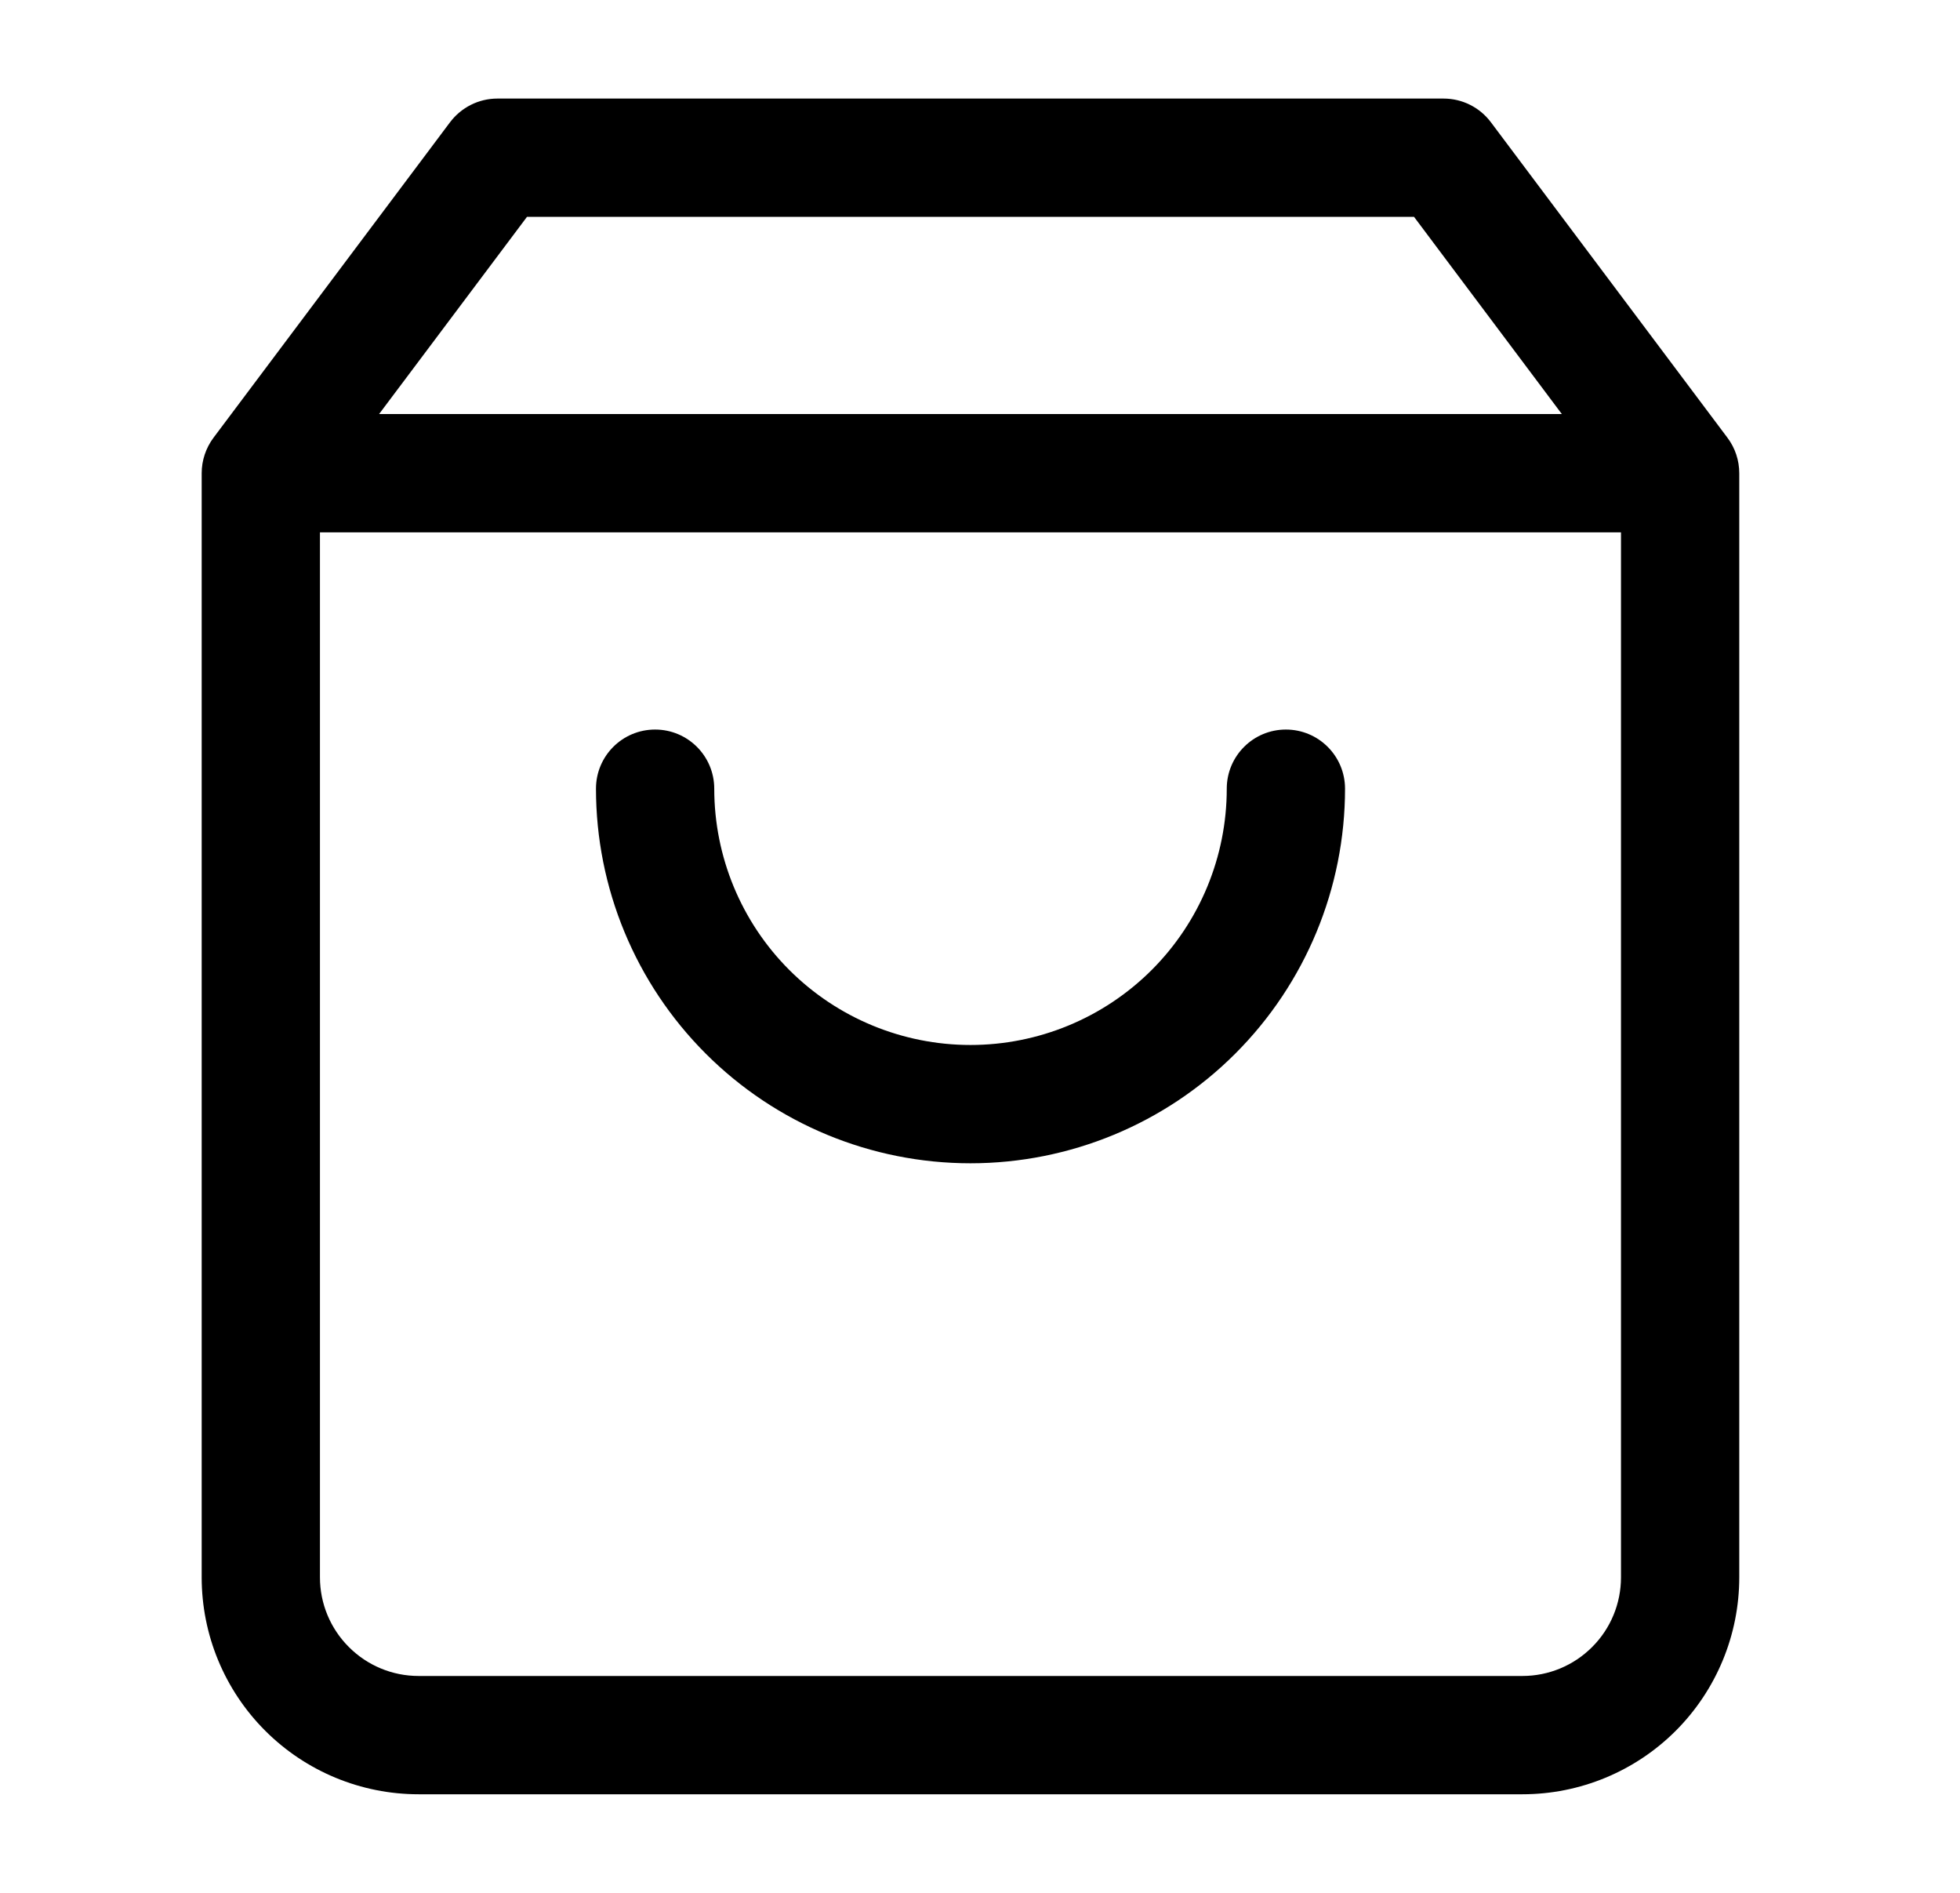 <svg width="29" height="28" viewBox="0 0 29 28" fill="none" xmlns="http://www.w3.org/2000/svg">
<path fill-rule="evenodd" clip-rule="evenodd" d="M6.659 1.808C6.825 1.588 7.084 1.458 7.359 1.458H21.359C21.635 1.458 21.894 1.588 22.059 1.808L25.559 6.475C25.673 6.626 25.734 6.811 25.734 7V23.333C25.734 24.184 25.396 25 24.795 25.602C24.193 26.204 23.377 26.542 22.526 26.542H6.193C5.342 26.542 4.526 26.204 3.924 25.602C3.322 25 2.984 24.184 2.984 23.333V7C2.984 6.811 3.046 6.626 3.159 6.475L6.659 1.808ZM7.797 3.208L5.609 6.125H23.109L20.922 3.208H7.797ZM23.984 7.875H4.734V23.333C4.734 23.72 4.888 24.091 5.162 24.364C5.435 24.638 5.806 24.792 6.193 24.792H22.526C22.913 24.792 23.284 24.638 23.557 24.364C23.831 24.091 23.984 23.72 23.984 23.333V7.875ZM9.693 10.792C10.176 10.792 10.568 11.183 10.568 11.667C10.568 12.672 10.967 13.637 11.678 14.348C12.389 15.059 13.354 15.458 14.359 15.458C15.365 15.458 16.329 15.059 17.041 14.348C17.752 13.637 18.151 12.672 18.151 11.667C18.151 11.183 18.543 10.792 19.026 10.792C19.509 10.792 19.901 11.183 19.901 11.667C19.901 13.136 19.317 14.546 18.278 15.585C17.239 16.625 15.829 17.208 14.359 17.208C12.89 17.208 11.48 16.625 10.441 15.585C9.402 14.546 8.818 13.136 8.818 11.667C8.818 11.183 9.209 10.792 9.693 10.792Z" fill="black"/>
</svg>
